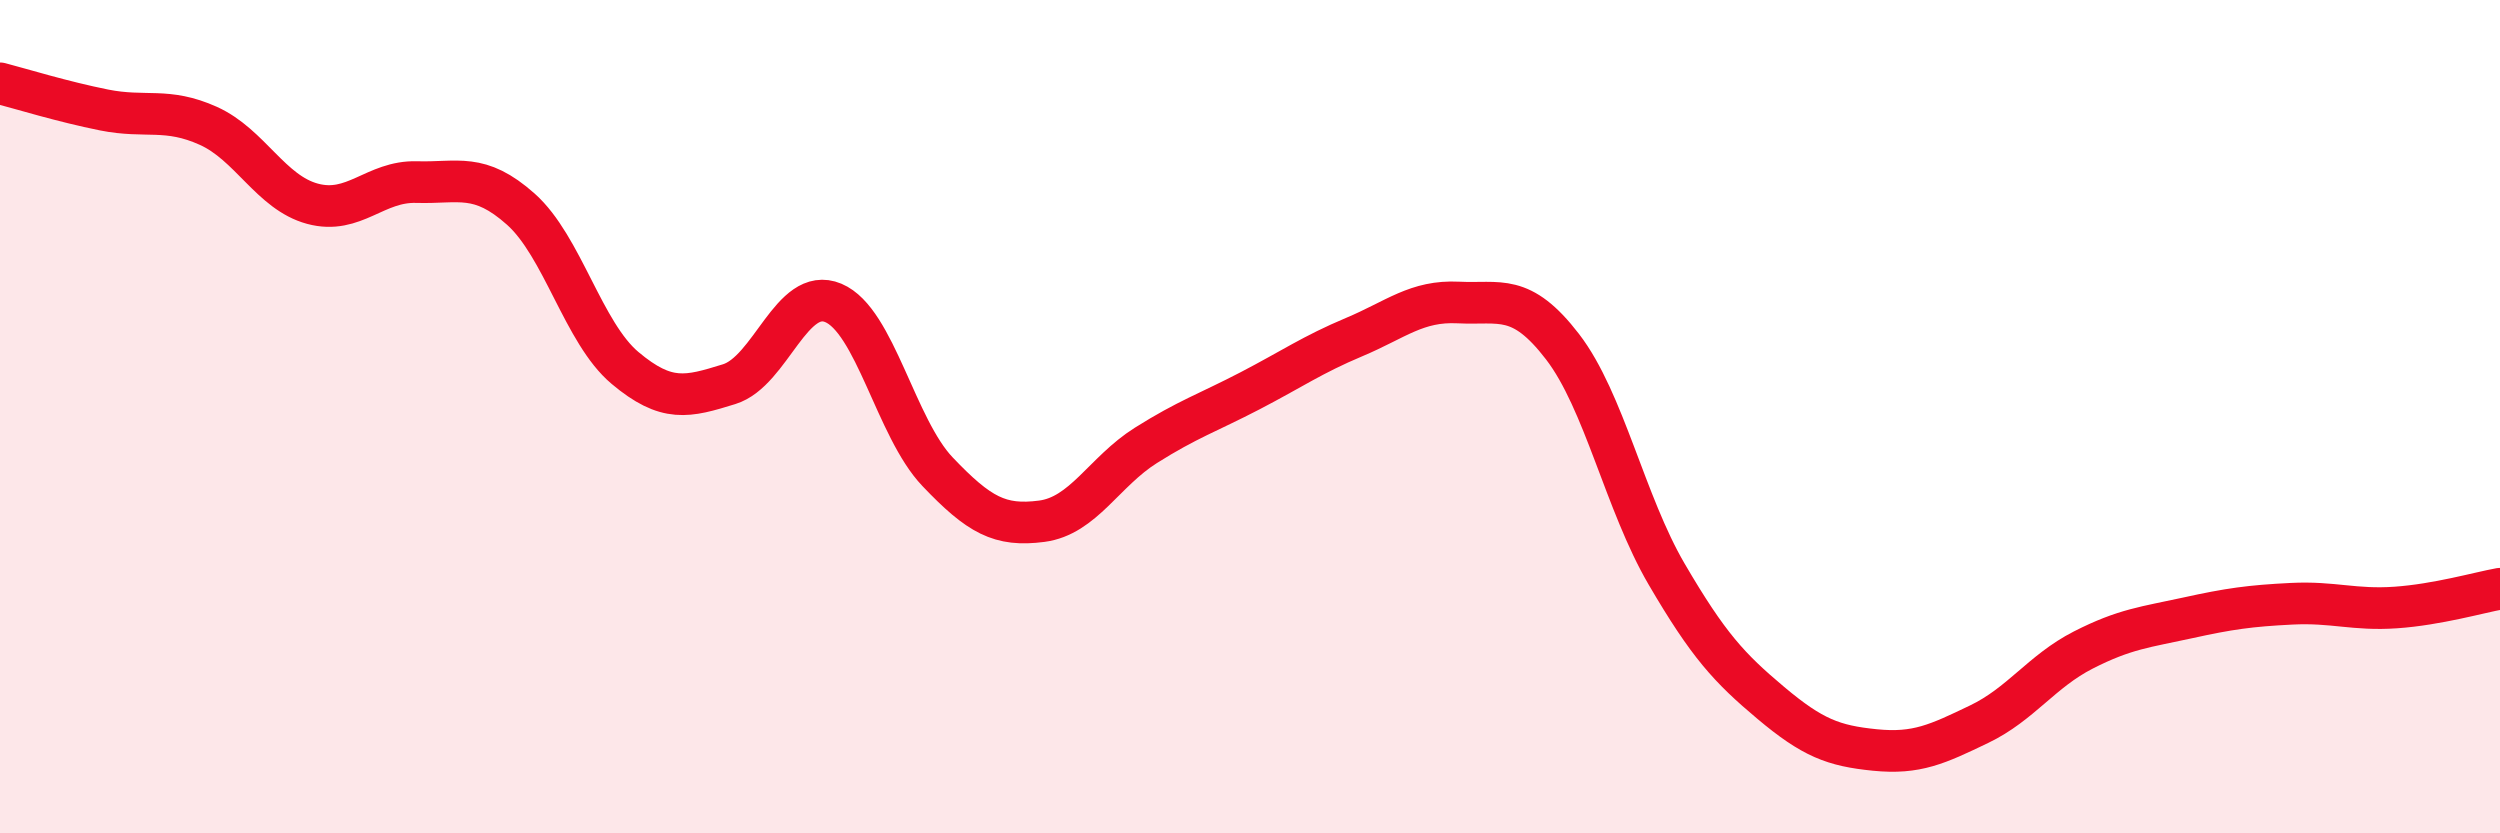 
    <svg width="60" height="20" viewBox="0 0 60 20" xmlns="http://www.w3.org/2000/svg">
      <path
        d="M 0,2 C 0.5,2.13 1.5,2.44 2.5,2.64 C 3.5,2.84 4,2.57 5,3.02 C 6,3.47 6.5,4.62 7.5,4.89 C 8.5,5.16 9,4.34 10,4.37 C 11,4.4 11.5,4.13 12.5,5.02 C 13.5,5.91 14,7.99 15,8.83 C 16,9.67 16.5,9.53 17.5,9.22 C 18.5,8.91 19,6.85 20,7.27 C 21,7.69 21.5,10.27 22.5,11.32 C 23.5,12.37 24,12.64 25,12.51 C 26,12.38 26.5,11.32 27.5,10.69 C 28.5,10.06 29,9.9 30,9.38 C 31,8.86 31.5,8.51 32.5,8.09 C 33.5,7.67 34,7.21 35,7.26 C 36,7.31 36.5,7.02 37.5,8.32 C 38.5,9.62 39,12.07 40,13.78 C 41,15.49 41.5,16.03 42.5,16.87 C 43.5,17.71 44,17.9 45,18 C 46,18.1 46.5,17.86 47.5,17.38 C 48.5,16.9 49,16.11 50,15.6 C 51,15.09 51.5,15.05 52.5,14.83 C 53.5,14.61 54,14.54 55,14.49 C 56,14.44 56.5,14.65 57.5,14.58 C 58.5,14.51 59.5,14.22 60,14.13L60 20L0 20Z"
        fill="#EB0A25"
        opacity="0.1"
        stroke-linecap="round"
        stroke-linejoin="round"
      />
      <path
        d="M 0,2 C 0.5,2.13 1.5,2.44 2.5,2.64 C 3.5,2.84 4,2.57 5,3.02 C 6,3.47 6.5,4.62 7.5,4.89 C 8.5,5.16 9,4.34 10,4.37 C 11,4.4 11.5,4.13 12.5,5.02 C 13.5,5.91 14,7.99 15,8.83 C 16,9.67 16.5,9.53 17.5,9.22 C 18.5,8.91 19,6.85 20,7.27 C 21,7.69 21.5,10.27 22.5,11.32 C 23.5,12.37 24,12.64 25,12.51 C 26,12.38 26.5,11.32 27.5,10.69 C 28.5,10.06 29,9.9 30,9.38 C 31,8.86 31.5,8.51 32.5,8.09 C 33.5,7.67 34,7.21 35,7.26 C 36,7.31 36.5,7.02 37.5,8.32 C 38.5,9.62 39,12.07 40,13.78 C 41,15.49 41.5,16.03 42.5,16.87 C 43.5,17.71 44,17.9 45,18 C 46,18.1 46.5,17.86 47.5,17.38 C 48.5,16.9 49,16.11 50,15.6 C 51,15.09 51.5,15.05 52.5,14.83 C 53.5,14.61 54,14.54 55,14.49 C 56,14.44 56.5,14.65 57.5,14.58 C 58.5,14.51 59.5,14.22 60,14.13"
        stroke="#EB0A25"
        stroke-width="1"
        fill="none"
        stroke-linecap="round"
        stroke-linejoin="round"
      />
    </svg>
  